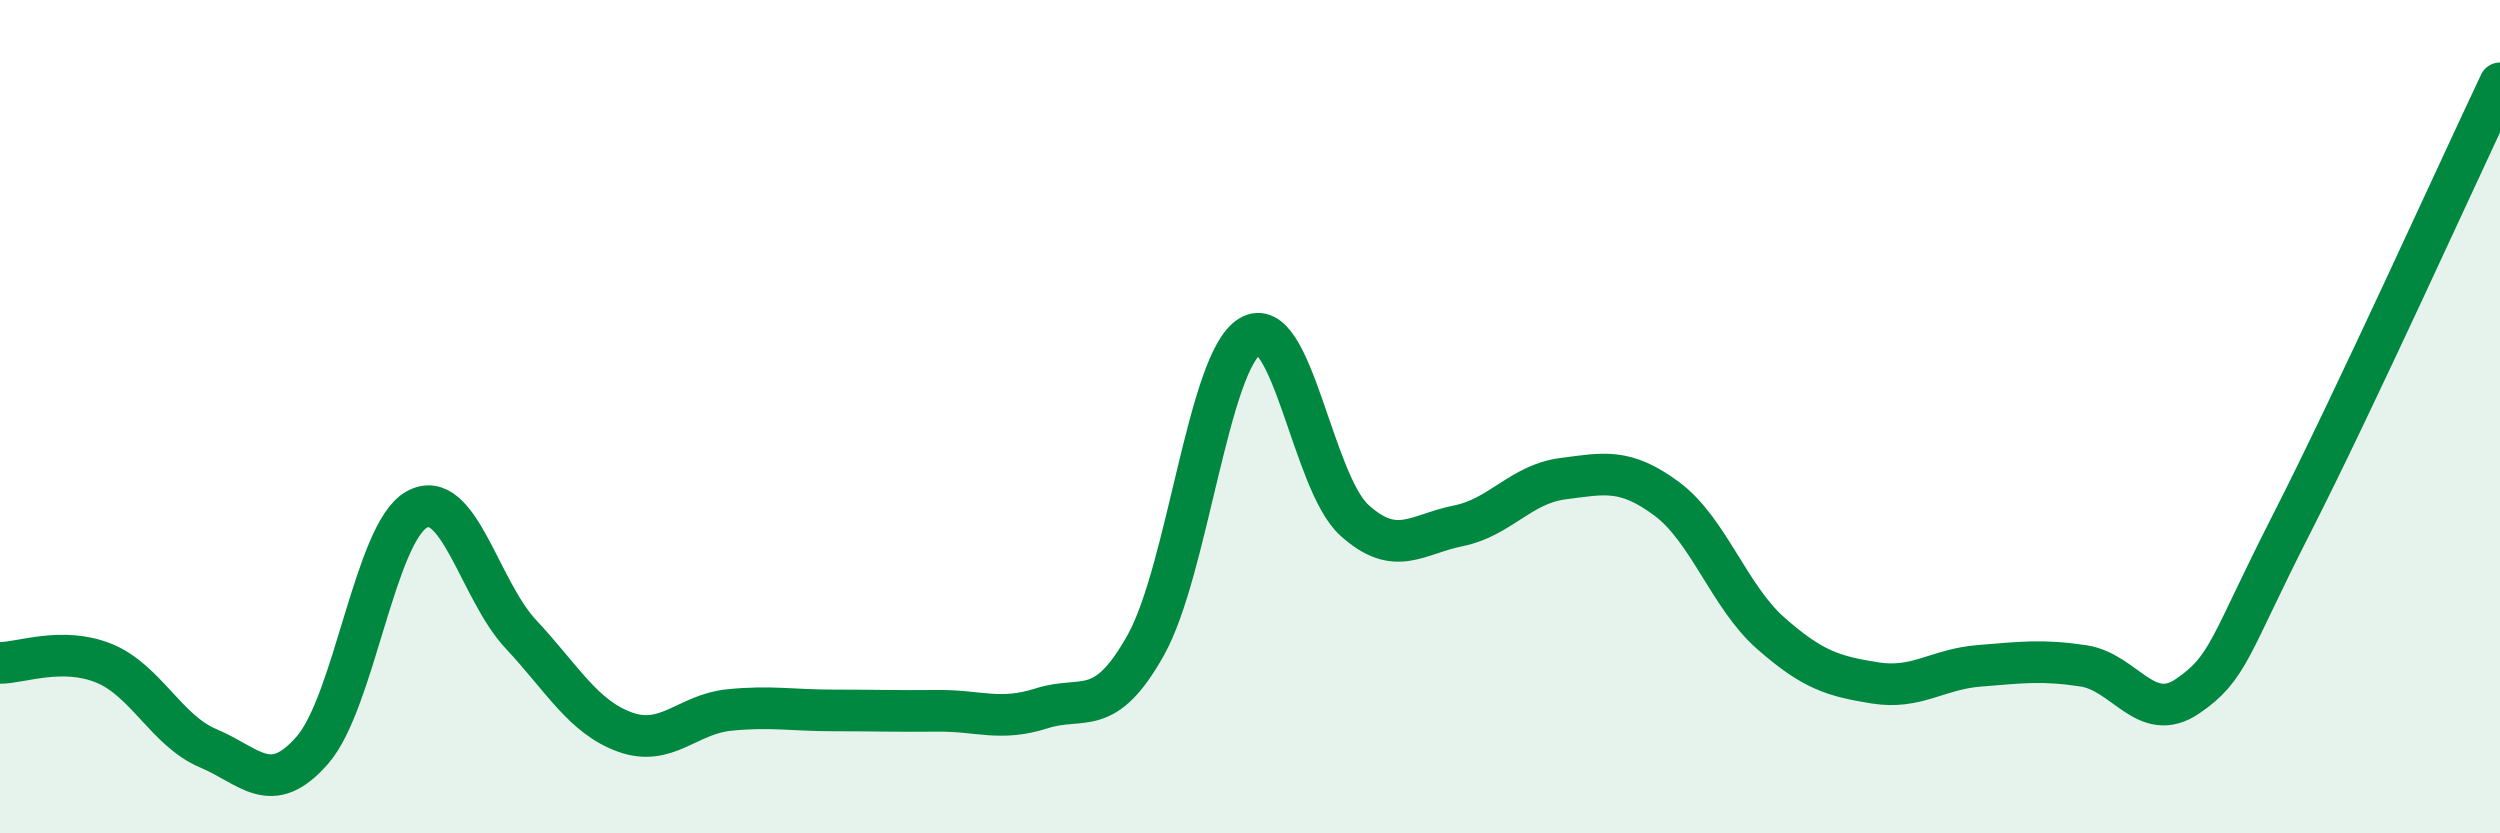 
    <svg width="60" height="20" viewBox="0 0 60 20" xmlns="http://www.w3.org/2000/svg">
      <path
        d="M 0,15.91 C 0.5,15.91 1.5,15.51 2.5,15.92 C 3.5,16.33 4,17.54 5,17.96 C 6,18.38 6.5,19.15 7.5,18 C 8.5,16.85 9,12.79 10,12.23 C 11,11.67 11.5,14.15 12.5,15.22 C 13.5,16.29 14,17.21 15,17.57 C 16,17.93 16.5,17.14 17.5,17.04 C 18.5,16.94 19,17.05 20,17.05 C 21,17.05 21.5,17.07 22.5,17.06 C 23.5,17.05 24,17.32 25,17 C 26,16.68 26.5,17.27 27.5,15.48 C 28.5,13.69 29,8.67 30,8.07 C 31,7.47 31.5,11.57 32.5,12.48 C 33.5,13.39 34,12.82 35,12.62 C 36,12.42 36.5,11.62 37.5,11.49 C 38.5,11.36 39,11.23 40,11.97 C 41,12.71 41.5,14.32 42.5,15.2 C 43.5,16.08 44,16.23 45,16.39 C 46,16.55 46.5,16.06 47.5,15.98 C 48.5,15.9 49,15.83 50,15.98 C 51,16.13 51.5,17.39 52.5,16.71 C 53.5,16.03 53.5,15.51 55,12.57 C 56.5,9.63 59,4.11 60,2L60 20L0 20Z"
        fill="#008740"
        opacity="0.1"
        stroke-linecap="round"
        stroke-linejoin="round"
      />
      <path
        d="M 0,15.91 C 0.5,15.91 1.5,15.51 2.5,15.92 C 3.5,16.33 4,17.54 5,17.96 C 6,18.38 6.5,19.15 7.5,18 C 8.5,16.85 9,12.79 10,12.23 C 11,11.67 11.5,14.15 12.5,15.22 C 13.5,16.29 14,17.21 15,17.57 C 16,17.93 16.5,17.14 17.5,17.04 C 18.5,16.94 19,17.05 20,17.05 C 21,17.05 21.5,17.07 22.5,17.06 C 23.5,17.05 24,17.32 25,17 C 26,16.68 26.5,17.27 27.5,15.48 C 28.5,13.69 29,8.67 30,8.07 C 31,7.47 31.5,11.57 32.5,12.48 C 33.5,13.39 34,12.82 35,12.62 C 36,12.42 36.5,11.62 37.5,11.49 C 38.5,11.36 39,11.23 40,11.97 C 41,12.71 41.5,14.32 42.5,15.2 C 43.5,16.08 44,16.23 45,16.39 C 46,16.55 46.5,16.06 47.5,15.98 C 48.5,15.9 49,15.83 50,15.98 C 51,16.13 51.5,17.39 52.5,16.71 C 53.5,16.03 53.5,15.51 55,12.57 C 56.5,9.63 59,4.11 60,2"
        stroke="#008740"
        stroke-width="1"
        fill="none"
        stroke-linecap="round"
        stroke-linejoin="round"
      />
    </svg>
  